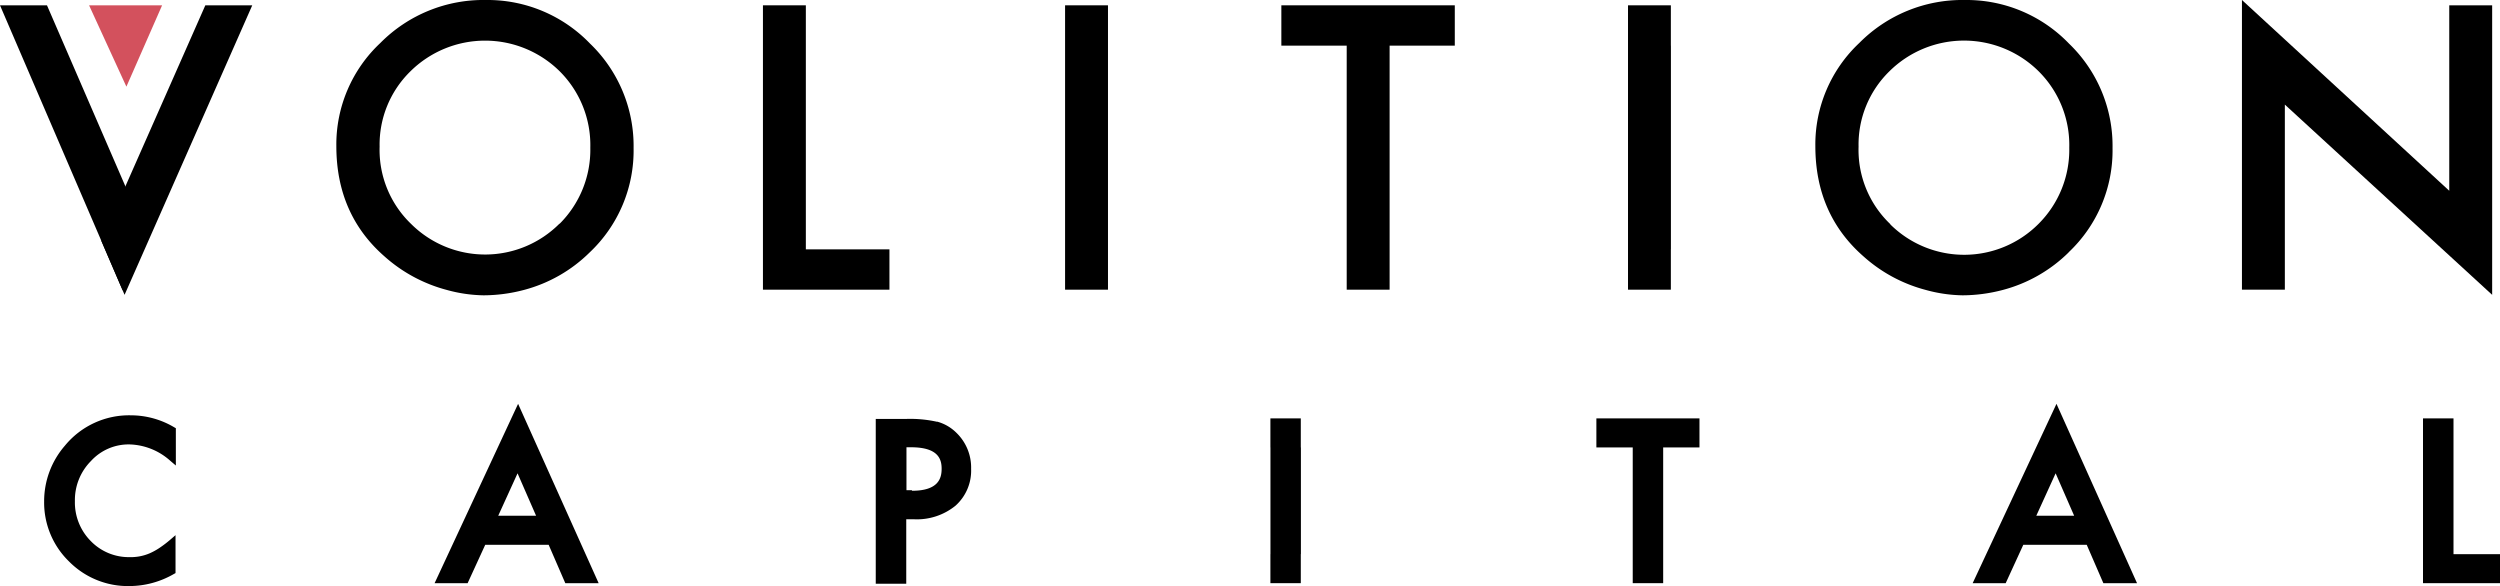 <svg xmlns="http://www.w3.org/2000/svg" id="Layer_1" data-name="Layer 1" viewBox="0 0 465.6 109.15" class="style-svg replaced-svg svg-replaced-1"><defs><style>.cls-3{fill:#000;}.cls-4{fill:#d3515d;}</style></defs><title>Untitled-1</title><path class="cls-3" d="M379.24,96.05l3.6-7.9,3.45,7.9Zm-11.85,12.56h6.15l3.28-7.15h11.81l3.1,7.15H398l-15-33.4Z"></path><path class="cls-3" d="M92.79,96.05l3.6-7.9,3.45,7.9ZM80.94,108.61h6.15l3.28-7.15h11.81l3.1,7.15h6.21l-15-33.4Z"></path><polygon class="cls-3" points="165.65 46.44 150.08 46.44 150.08 0.99 142.09 0.99 142.09 53.95 165.65 53.95 165.65 46.44"></polygon><polygon class="cls-3" points="238.64 8.5 250.81 8.5 250.81 53.95 258.8 53.95 258.8 8.5 270.94 8.5 270.94 0.99 238.64 0.99 238.64 8.5"></polygon><path class="cls-3" d="M24.41,77.35A15.45,15.45,0,0,0,12.09,83,15.78,15.78,0,0,0,8.22,93.4a15.29,15.29,0,0,0,4.63,11.16,15.41,15.41,0,0,0,11.21,4.59,16.66,16.66,0,0,0,8.32-2.25l.31-.17V99.67l-1,.86a21.27,21.27,0,0,1-2,1.52,11.72,11.72,0,0,1-1.82,1,8.86,8.86,0,0,1-3.73.71,9.84,9.84,0,0,1-7.24-3,10.19,10.19,0,0,1-2.95-7.4,10.33,10.33,0,0,1,3-7.51,9.49,9.49,0,0,1,7.21-3.08,11.84,11.84,0,0,1,7.59,3.08l1,.85V79.75l-.3-.17a15.8,15.8,0,0,0-8-2.23"></path><path class="cls-3" d="M169.82,91.3h-1v-8h.85c5.11,0,5.7,2.25,5.7,4s-.57,4.1-5.51,4.1m4.69-12.84a23.05,23.05,0,0,0-5.76-.54H163.1v30.69h5.68v-12h1.44a11.39,11.39,0,0,0,7.72-2.52,8.74,8.74,0,0,0,2.92-6.87,9,9,0,0,0-2.72-6.7,8.1,8.1,0,0,0-3.63-2.1"></path><polygon class="cls-3" points="297.31 83.33 304.08 83.33 304.08 108.61 309.75 108.61 309.75 83.33 316.51 83.33 316.51 77.92 297.31 77.92 297.31 83.33"></polygon><polygon class="cls-3" points="456.94 77.92 451.26 77.92 451.26 108.61 465.6 108.61 465.6 103.21 456.94 103.21 456.94 77.92"></polygon><path class="cls-3" d="M104.21,41.64a19.54,19.54,0,0,1-27.61.1,19.11,19.11,0,0,1-5.9-14.42,19.07,19.07,0,0,1,5.7-14,19.77,19.77,0,0,1,27.88,0,19.4,19.4,0,0,1,5.66,14.18,19.46,19.46,0,0,1-5.73,14.19M90.46,0A27,27,0,0,0,70.84,8a25.91,25.91,0,0,0-8.2,19.2q0,12.73,9,20.58A28.19,28.19,0,0,0,83.22,54a27.07,27.07,0,0,0,6.83,1,29.68,29.68,0,0,0,7.52-1,27.27,27.27,0,0,0,12.26-7A26.07,26.07,0,0,0,118,27.54,26.45,26.45,0,0,0,109.87,8.1,26.48,26.48,0,0,0,90.46,0"></path><path class="cls-3" d="M352.05,41.74a19.08,19.08,0,0,1-5.91-14.42,19.07,19.07,0,0,1,5.7-14,19.75,19.75,0,0,1,27.88,0,19.35,19.35,0,0,1,5.66,14.18,19.49,19.49,0,0,1-5.72,14.19,19.54,19.54,0,0,1-27.61.1m33.23,5.18a26.06,26.06,0,0,0,8.16-19.38A26.45,26.45,0,0,0,385.31,8.1,26.48,26.48,0,0,0,365.9,0a27,27,0,0,0-19.62,8,25.94,25.94,0,0,0-8.19,19.2q0,12.72,9,20.58A28,28,0,0,0,358.66,54a27.07,27.07,0,0,0,6.83,1A29.74,29.74,0,0,0,373,54a27.36,27.36,0,0,0,12.27-7"></path><polygon class="cls-3" points="456.15 0.99 456.15 35.53 417.54 0 417.54 53.95 425.53 53.95 425.53 19.48 464.14 54.91 464.14 0.99 456.15 0.99"></polygon><polygon class="cls-3" points="198.36 0.99 198.36 0.99 198.36 8.5 198.36 46.44 198.36 53.95 206.35 53.95 206.35 46.44 206.35 8.5 206.35 0.99 198.36 0.99"></polygon><polygon class="cls-3" points="236.61 77.92 236.6 77.92 236.6 83.33 236.61 83.33 236.61 103.2 236.6 103.2 236.6 108.61 236.61 108.61 242.28 108.61 242.26 108.61 242.26 103.2 242.28 103.2 242.28 83.33 242.26 83.33 242.26 77.92 242.28 77.92 236.61 77.92"></polygon><polygon class="cls-3" points="311.19 53.95 311.18 53.95 311.18 46.44 311.19 46.44 311.19 8.5 311.18 8.5 311.18 0.99 311.19 0.99 303.2 0.99 303.2 0.99 303.2 8.5 303.2 8.5 303.2 46.44 303.2 46.44 303.2 53.95 303.2 53.95 311.19 53.95"></polygon><polygon class="cls-3" points="38.24 0.99 23.39 34.62 23.39 34.61 18.88 44.87 23.2 54.91 46.98 0.99 38.24 0.99"></polygon><polygon class="cls-3" points="27.32 43.86 8.75 0.99 0 0.99 22.84 54.07 27.32 43.86"></polygon><polygon class="cls-4" points="16.59 0.99 30.19 0.99 23.54 16.14 16.59 0.99"></polygon></svg>
